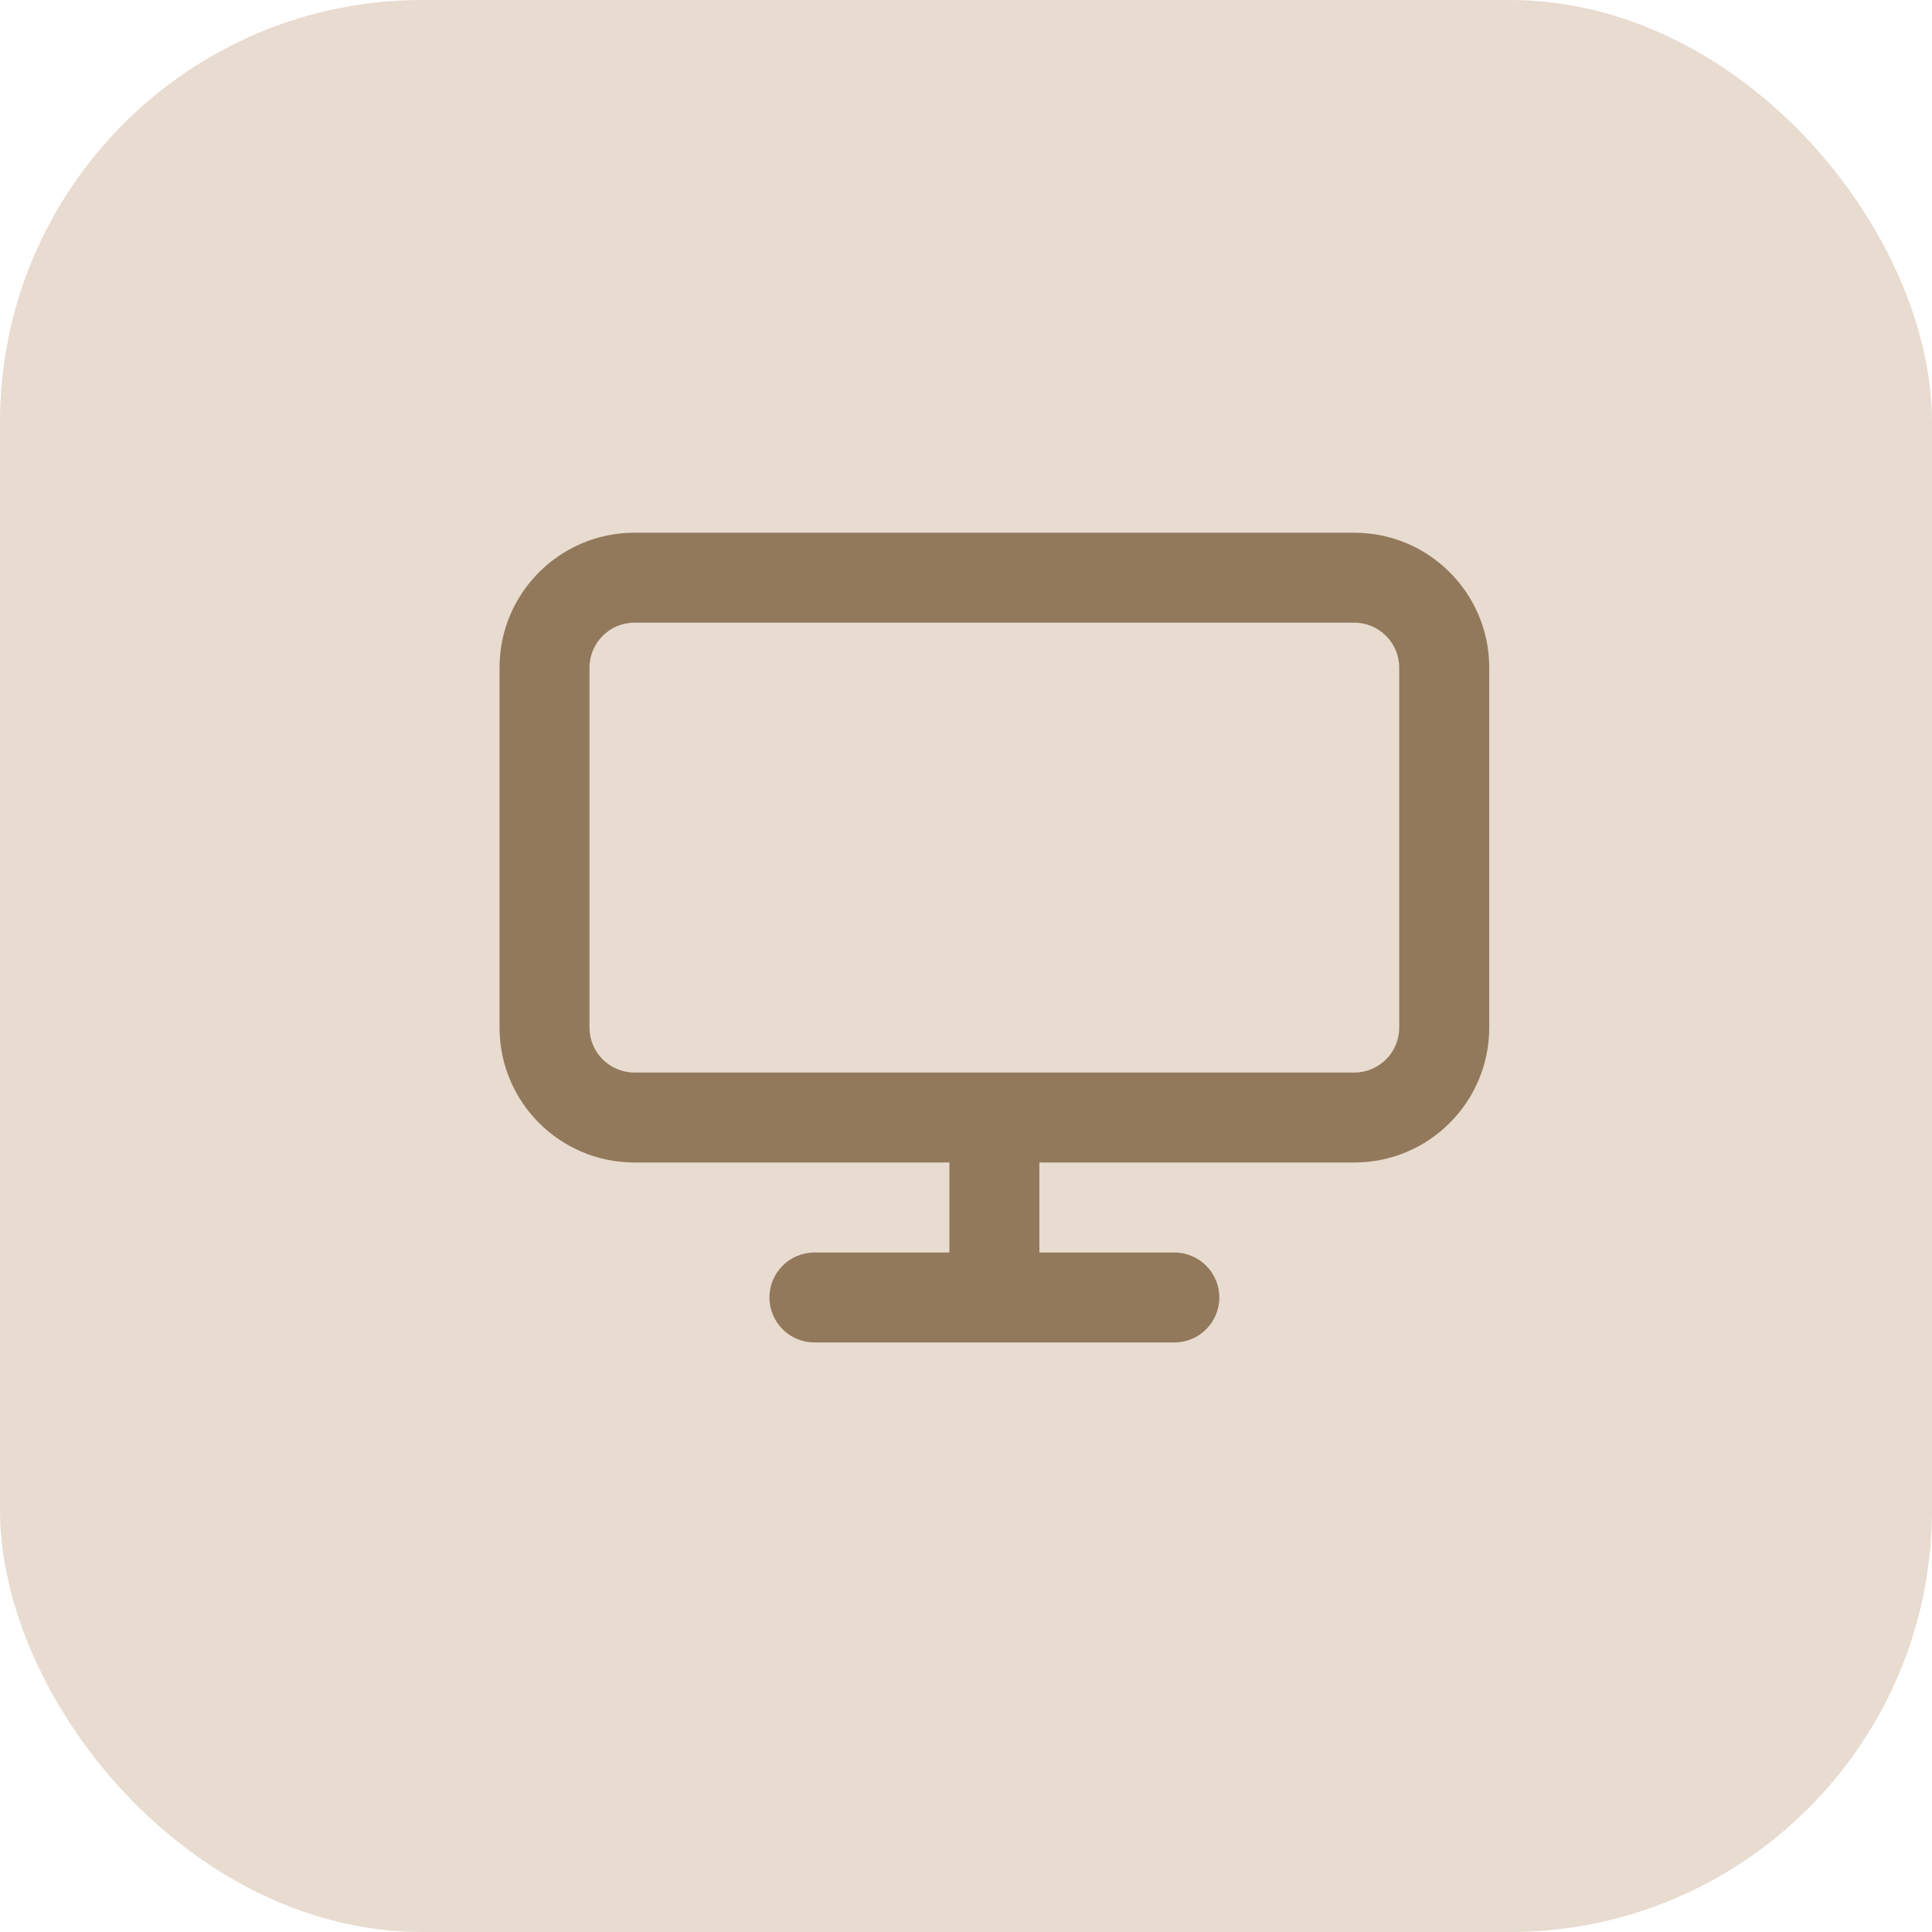 <svg xmlns="http://www.w3.org/2000/svg" width="34" height="34" viewBox="0 0 34 34" fill="none"><rect width="34" height="34" rx="7.43" fill="#E8DBCF"></rect><path fill-rule="evenodd" clip-rule="evenodd" d="M16.708 20.458H11.166C9.854 20.458 8.791 19.395 8.791 18.083V11.75C8.791 10.438 9.854 9.375 11.166 9.375H23.833C25.144 9.375 26.208 10.438 26.208 11.75V18.083C26.208 19.395 25.144 20.458 23.833 20.458H18.291V22.042H20.666C21.103 22.042 21.458 22.396 21.458 22.833C21.458 23.271 21.103 23.625 20.666 23.625H14.333C13.896 23.625 13.541 23.271 13.541 22.833C13.541 22.396 13.896 22.042 14.333 22.042H16.708V20.458ZM11.166 10.958H23.833C24.27 10.958 24.624 11.313 24.624 11.75V18.083C24.624 18.521 24.27 18.875 23.833 18.875H11.166C10.729 18.875 10.374 18.521 10.374 18.083V11.75C10.374 11.313 10.729 10.958 11.166 10.958Z" fill="#92795B"></path></svg>